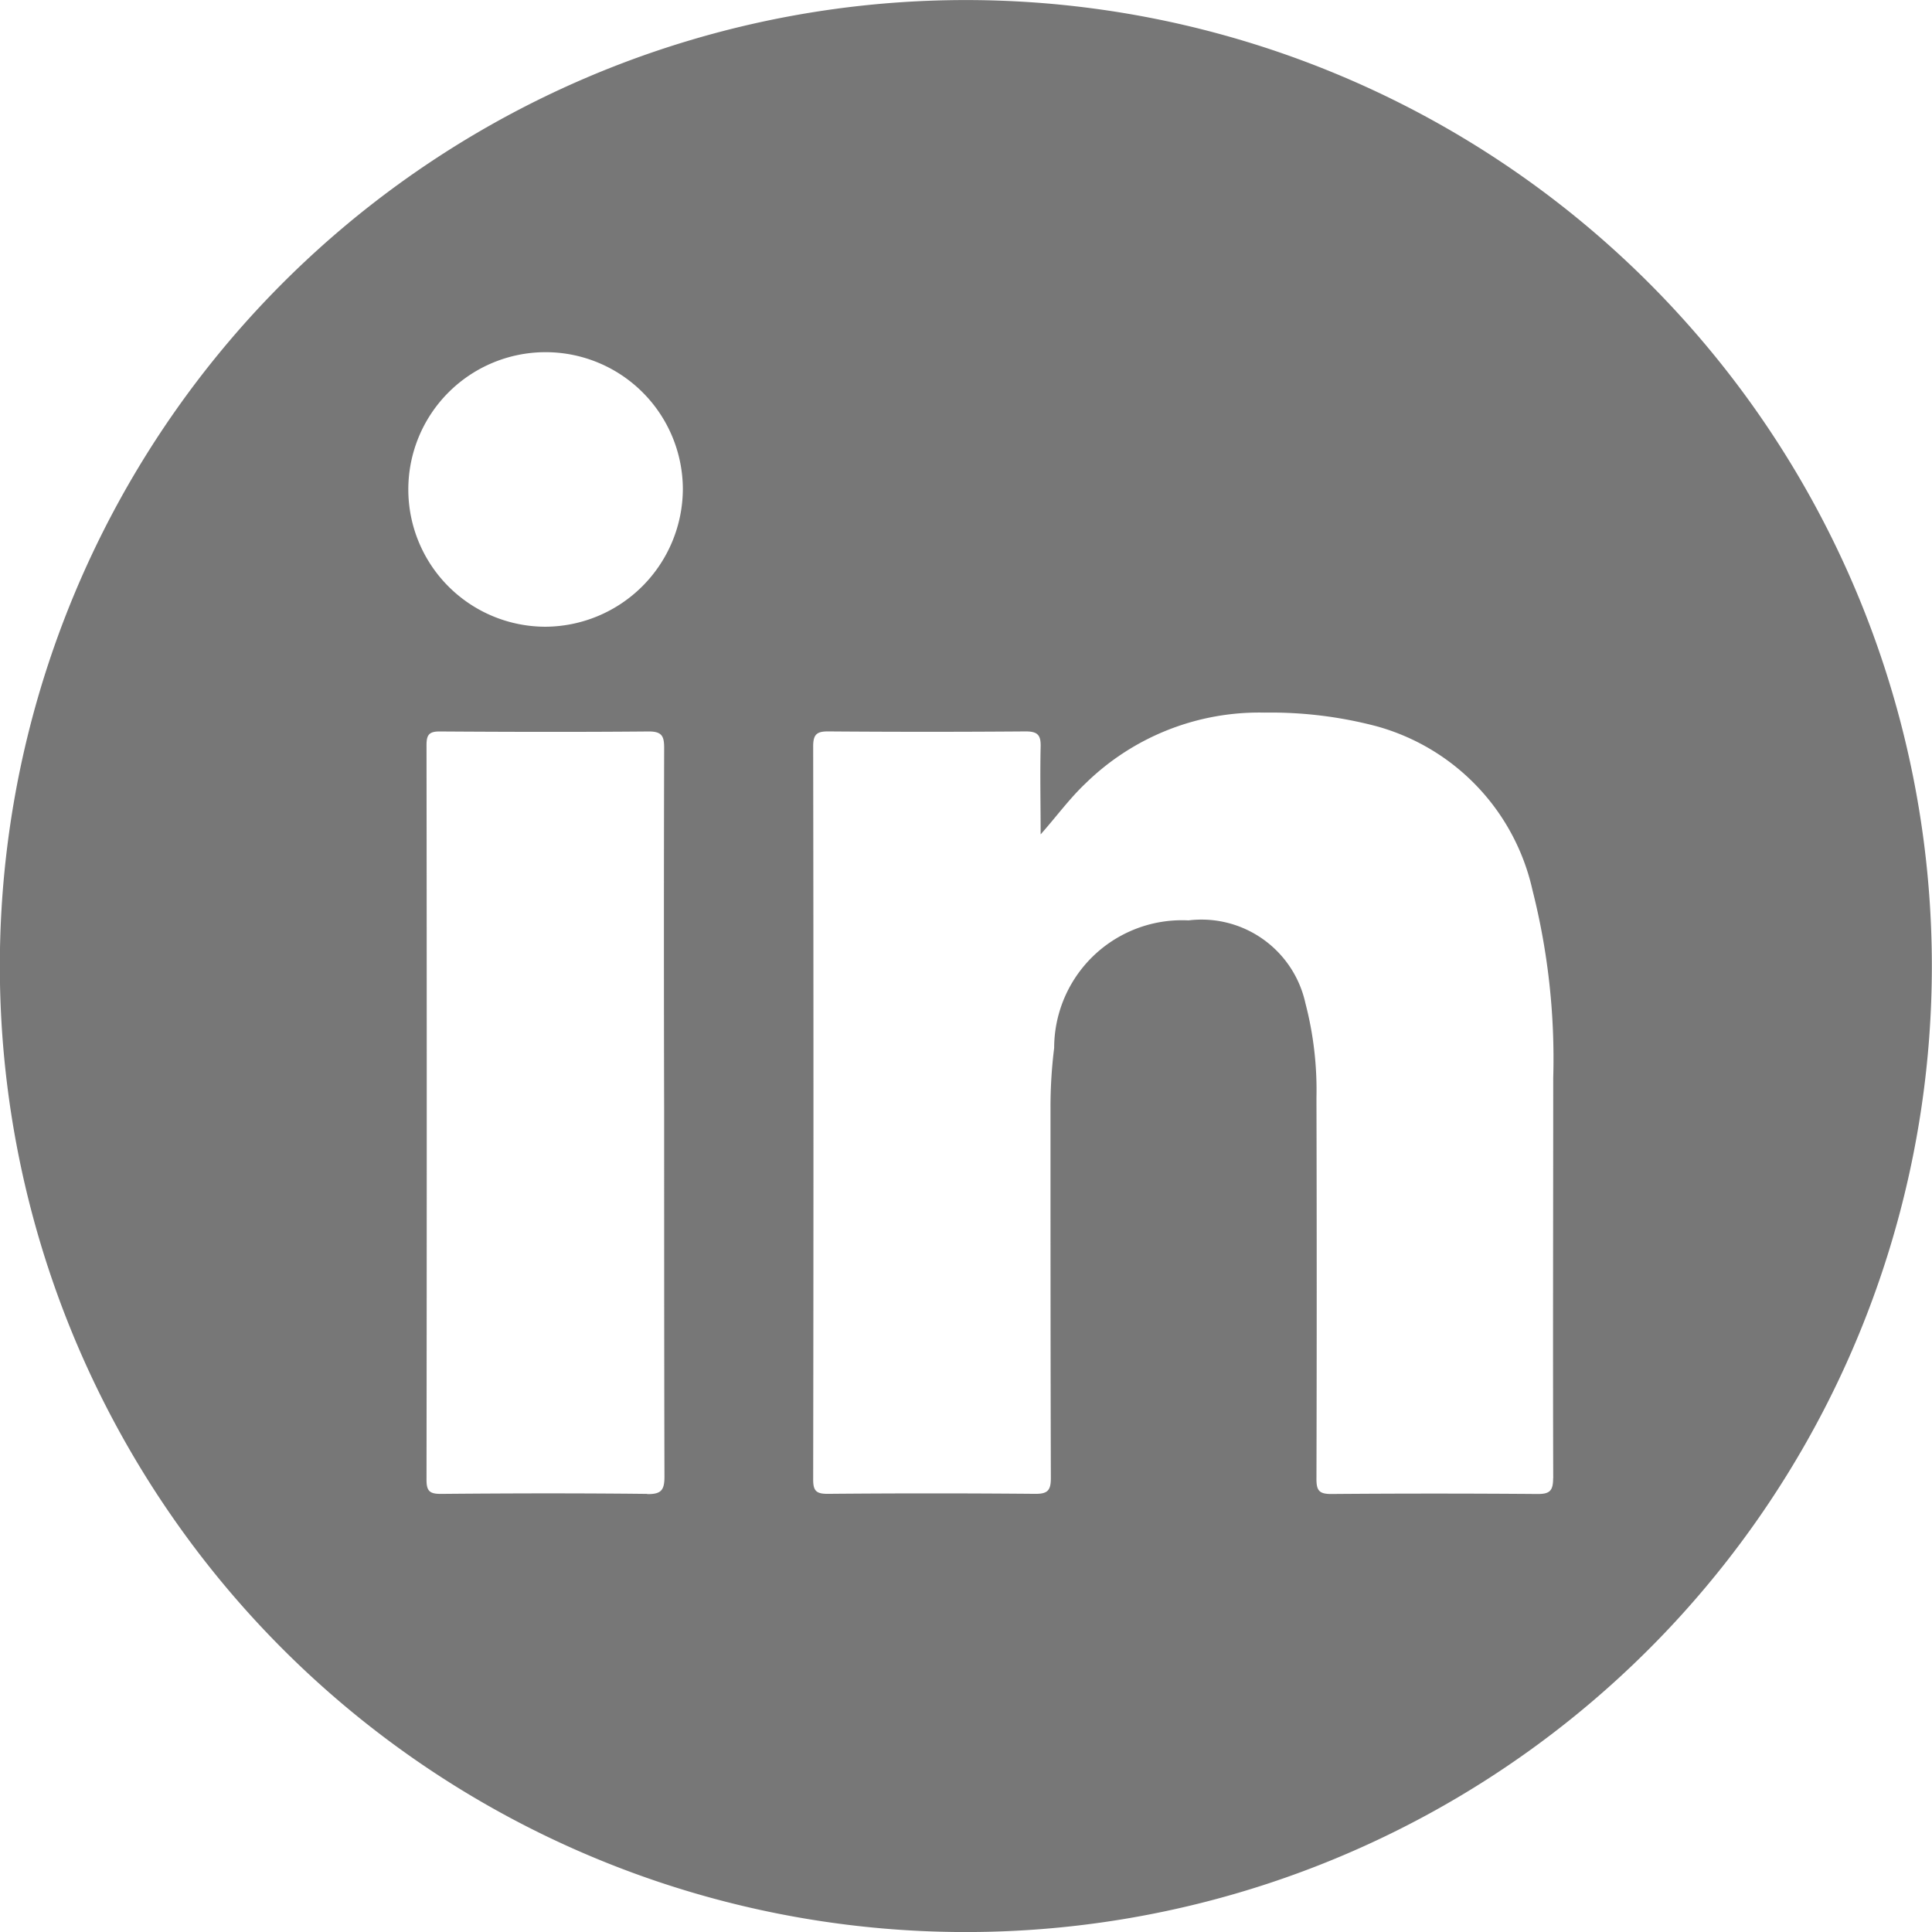 <svg xmlns="http://www.w3.org/2000/svg" width="38" height="38" viewBox="0 0 38 38">
  <path id="Path_184" data-name="Path 184" d="M234.2,1698a19,19,0,1,0,19,19,19,19,0,0,0-19-19m-6.271,29.382c-1.352-.015-2.7-.012-4.055,0-.217,0-.282-.053-.282-.277q.009-7.226,0-14.45c0-.2.048-.27.26-.269,1.371.009,2.743.012,4.114,0,.263,0,.3.1.3.326q-.009,3.6,0,7.195c0,2.379,0,4.758.006,7.137,0,.265-.065.345-.338.342m-2-17.06a2.7,2.7,0,1,1,2.7-2.711,2.719,2.719,0,0,1-2.7,2.711m19.817,16.75c0,.246-.068.31-.31.308q-2.028-.016-4.057,0c-.238,0-.289-.072-.288-.3q.01-3.745,0-7.492a6.758,6.758,0,0,0-.217-1.86,2.092,2.092,0,0,0-2.3-1.63,2.514,2.514,0,0,0-2.642,2.509,9.373,9.373,0,0,0-.072,1.172c0,2.428,0,4.857.007,7.286,0,.242-.06.314-.308.312q-2.042-.018-4.085,0c-.219,0-.282-.058-.282-.279q.011-7.212,0-14.426c0-.238.078-.293.3-.291q1.939.015,3.88,0c.238,0,.3.075.294.3-.013.575,0,1.15,0,1.725.312-.351.569-.707.89-1.009a4.881,4.881,0,0,1,3.511-1.386,8.173,8.173,0,0,1,2.208.269,4.316,4.316,0,0,1,3.065,3.223,13.484,13.484,0,0,1,.408,3.693c0,2.625-.008,5.25,0,7.874" transform="translate(-215.203 -1697.999)" fill="#777"/>
</svg>
